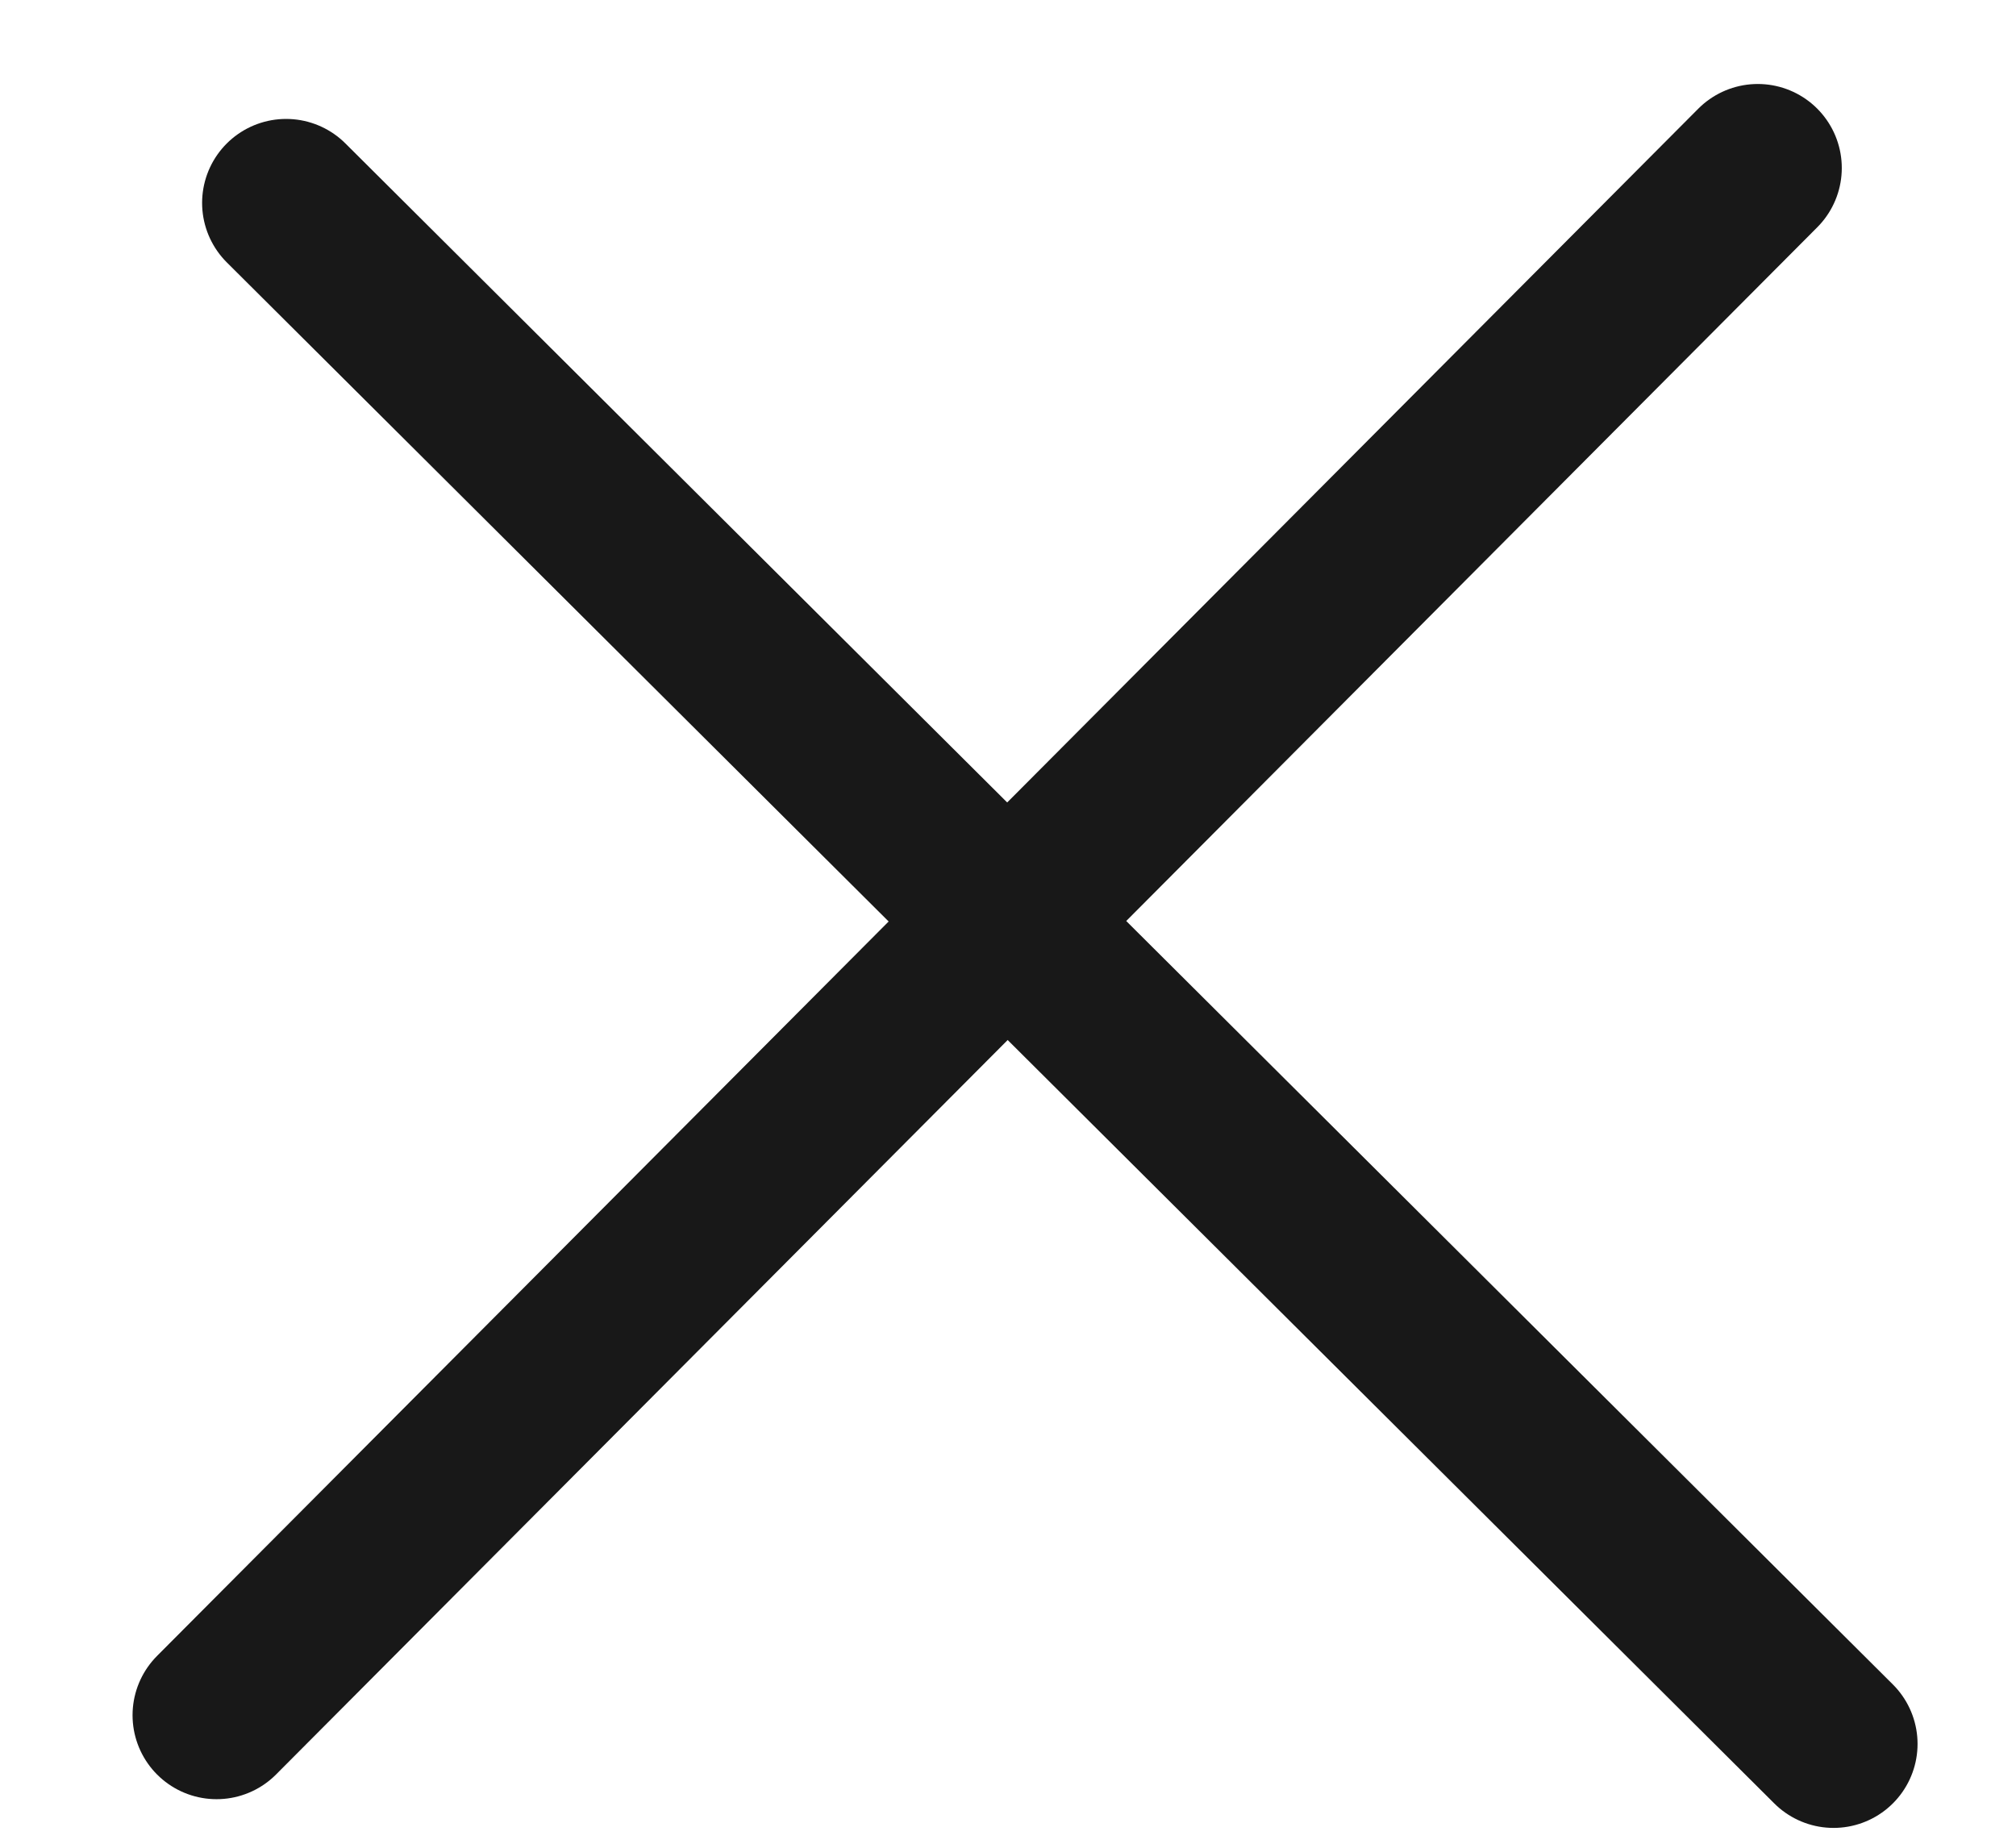<?xml version="1.0" encoding="UTF-8"?> <svg xmlns="http://www.w3.org/2000/svg" width="12" height="11" viewBox="0 0 12 11" fill="none"><path d="M1.703 1.208L10.914 10.382" stroke="#181818" stroke-linecap="round"></path><path d="M1.289 10.211L10.463 1" stroke="#181818" stroke-linecap="round"></path></svg> 